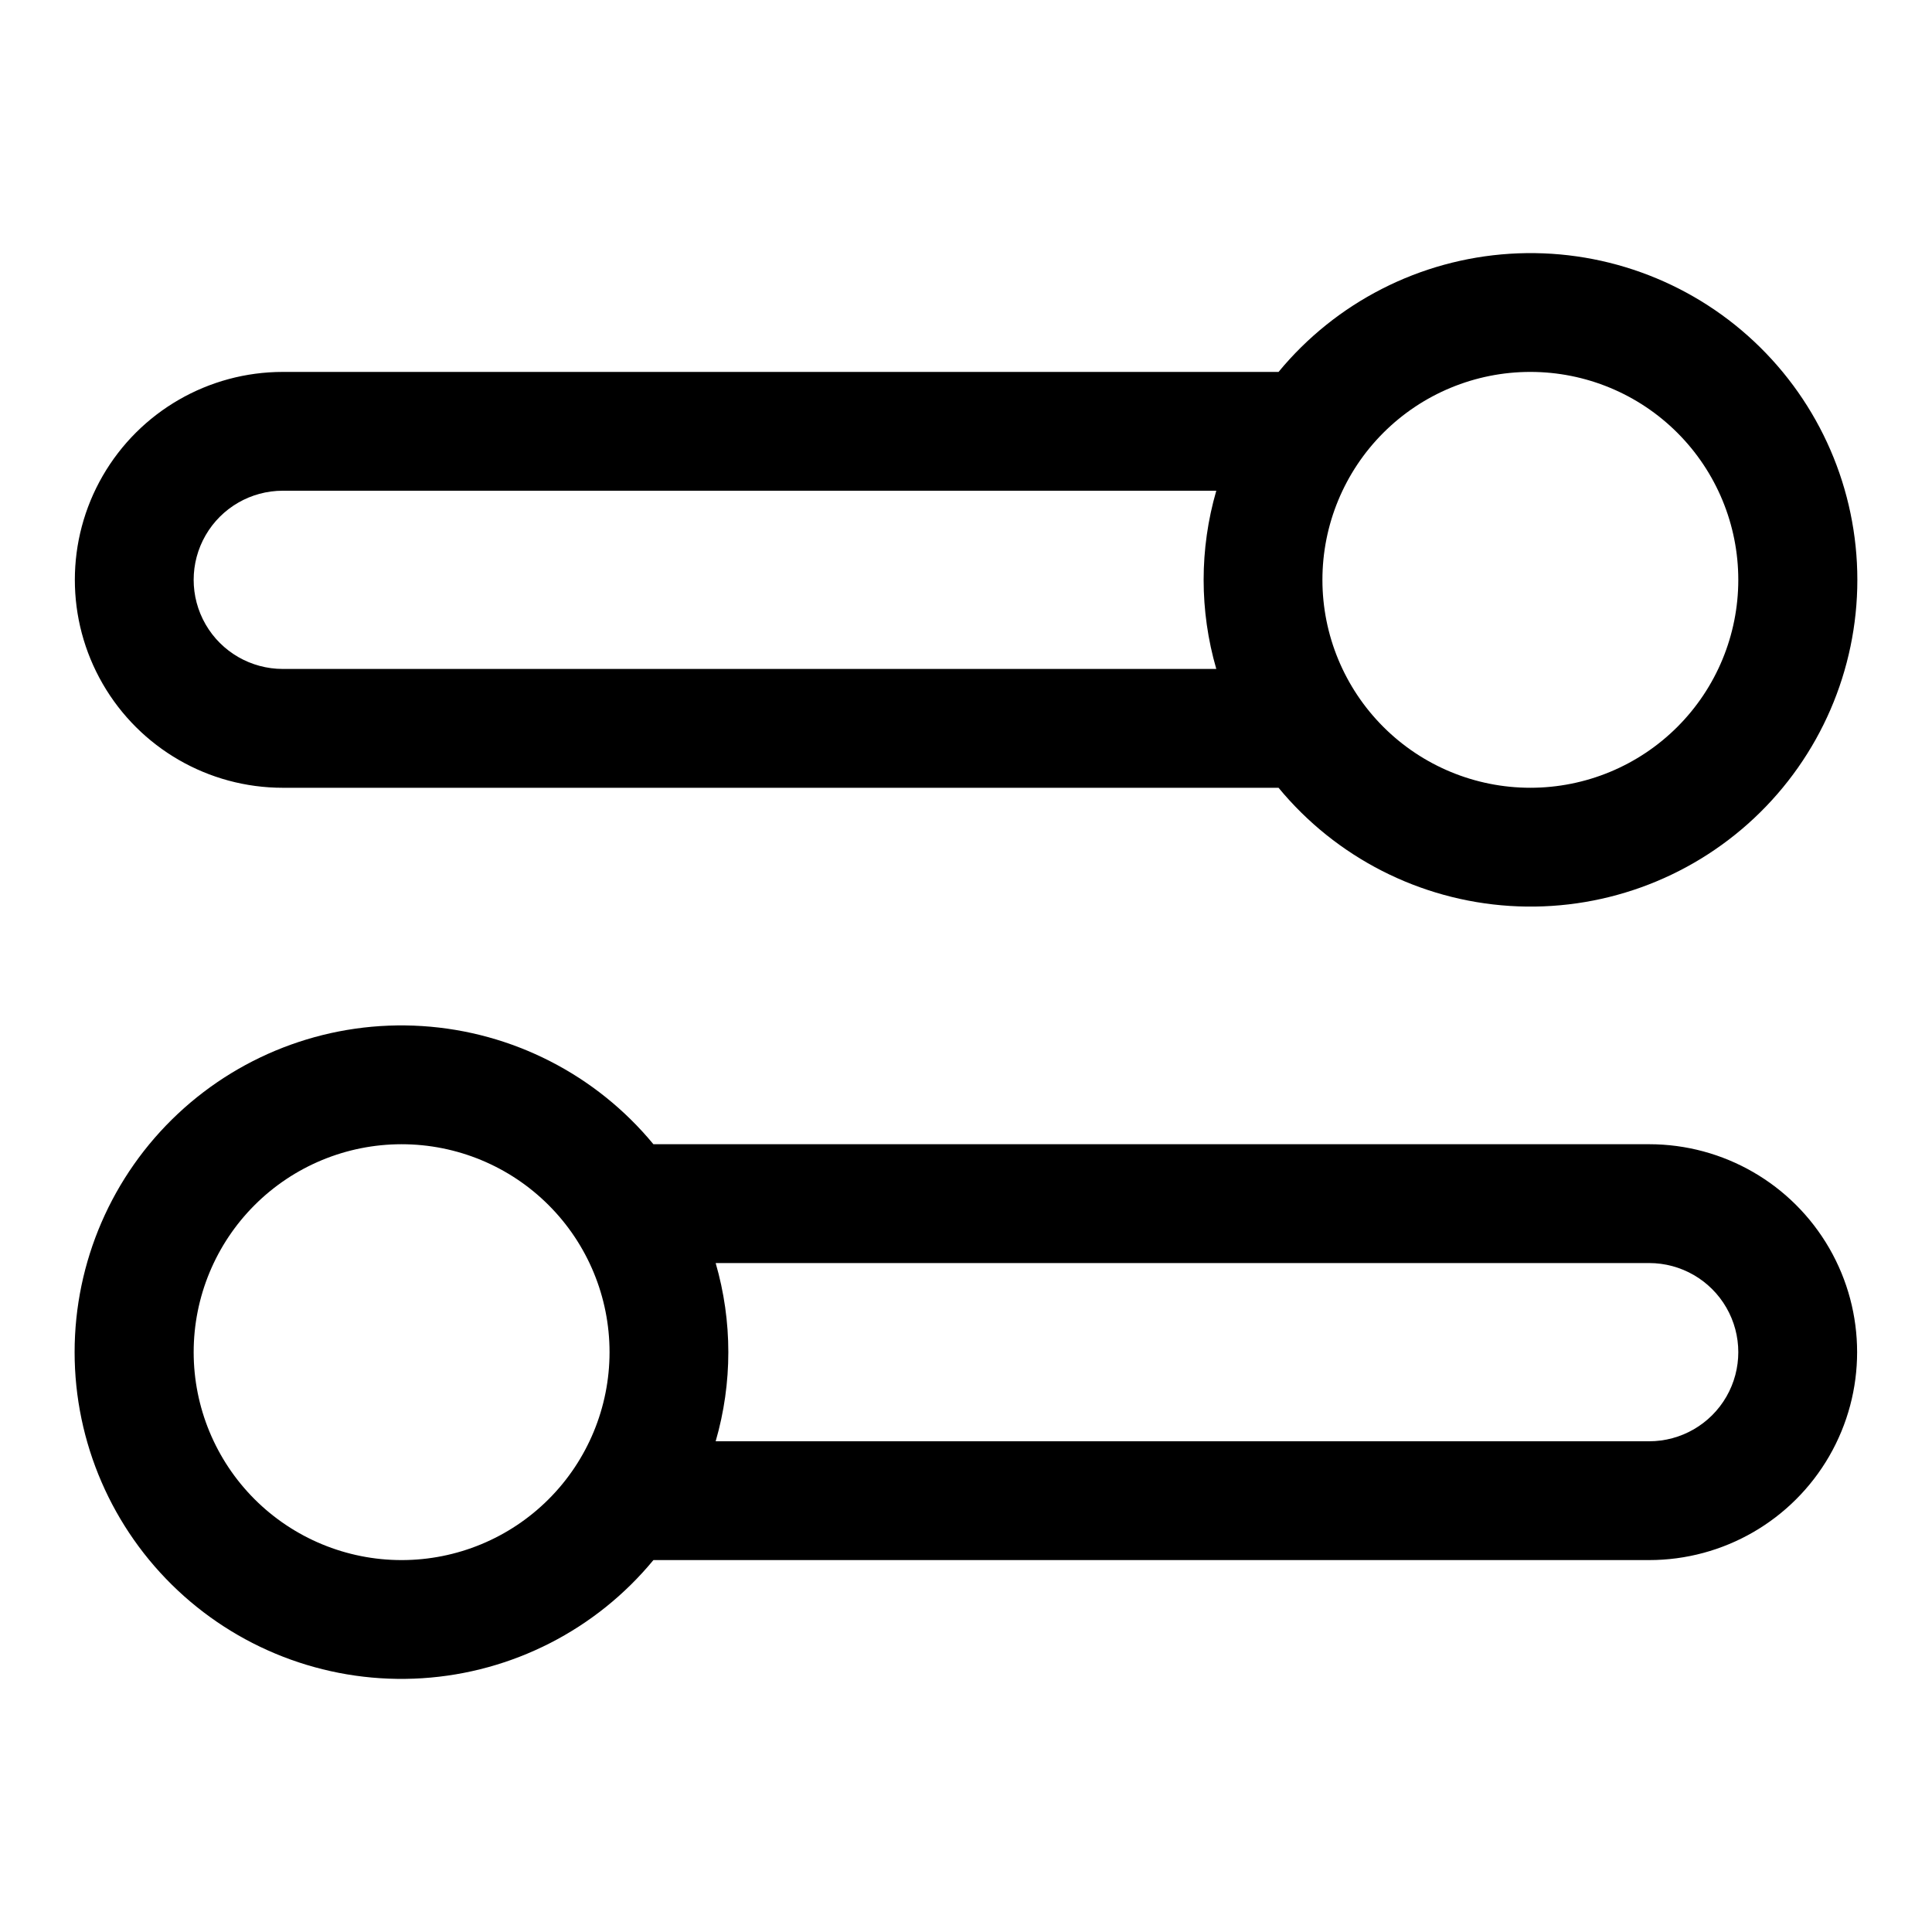 <?xml version="1.0" encoding="UTF-8"?>
<!-- Uploaded to: ICON Repo, www.svgrepo.com, Generator: ICON Repo Mixer Tools -->
<svg fill="#000000" width="800px" height="800px" version="1.1" viewBox="144 144 512 512" xmlns="http://www.w3.org/2000/svg">
 <g>
  <path d="m218.94 352.77h263.89c15.223 18.457 37.406 29.789 61.281 31.312s47.316-6.898 64.762-23.266c17.449-16.367 27.344-39.227 27.344-63.148 0-23.926-9.895-46.781-27.344-63.152-17.445-16.367-40.887-24.789-64.762-23.266-23.875 1.523-46.059 12.859-61.281 31.312h-263.89c-19.688 0-37.879 10.504-47.723 27.551-9.844 17.051-9.844 38.055 0 55.105 9.844 17.047 28.035 27.551 47.723 27.551zm330.62-110.21c14.613 0 28.633 5.805 38.965 16.141 10.336 10.332 16.141 24.348 16.141 38.965 0 14.613-5.805 28.629-16.141 38.961-10.332 10.336-24.352 16.141-38.965 16.141-14.613 0-28.629-5.805-38.965-16.141-10.332-10.332-16.141-24.348-16.141-38.961 0-14.617 5.809-28.633 16.141-38.965 10.336-10.336 24.352-16.141 38.965-16.141zm-330.62 31.488h247.39c-4.473 15.426-4.473 31.805 0 47.23h-247.39c-8.438 0-16.234-4.5-20.453-11.809-4.219-7.305-4.219-16.309 0-23.613 4.219-7.309 12.016-11.809 20.453-11.809z"/>
  <path d="m581.05 447.23h-263.89c-15.223-18.453-37.402-29.789-61.277-31.312-23.875-1.523-47.316 6.898-64.766 23.266-17.445 16.371-27.344 39.227-27.344 63.152 0 23.922 9.898 46.781 27.344 63.148 17.449 16.371 40.891 24.789 64.766 23.266s46.055-12.855 61.277-31.312h263.89c19.688 0 37.879-10.5 47.723-27.551s9.844-38.055 0-55.105c-9.844-17.047-28.035-27.551-47.723-27.551zm-330.62 110.21c-14.613 0-28.629-5.805-38.965-16.137-10.332-10.336-16.141-24.352-16.141-38.965 0-14.617 5.809-28.633 16.141-38.965 10.336-10.336 24.352-16.141 38.965-16.141 14.613 0 28.633 5.805 38.965 16.141 10.336 10.332 16.141 24.348 16.141 38.965 0 14.613-5.805 28.629-16.141 38.965-10.332 10.332-24.352 16.137-38.965 16.137zm330.62-31.488h-247.39c4.473-15.426 4.473-31.805 0-47.23h247.39c8.438 0 16.234 4.5 20.453 11.809 4.219 7.305 4.219 16.309 0 23.617-4.219 7.305-12.016 11.805-20.453 11.805z"/>
 </g>
</svg>